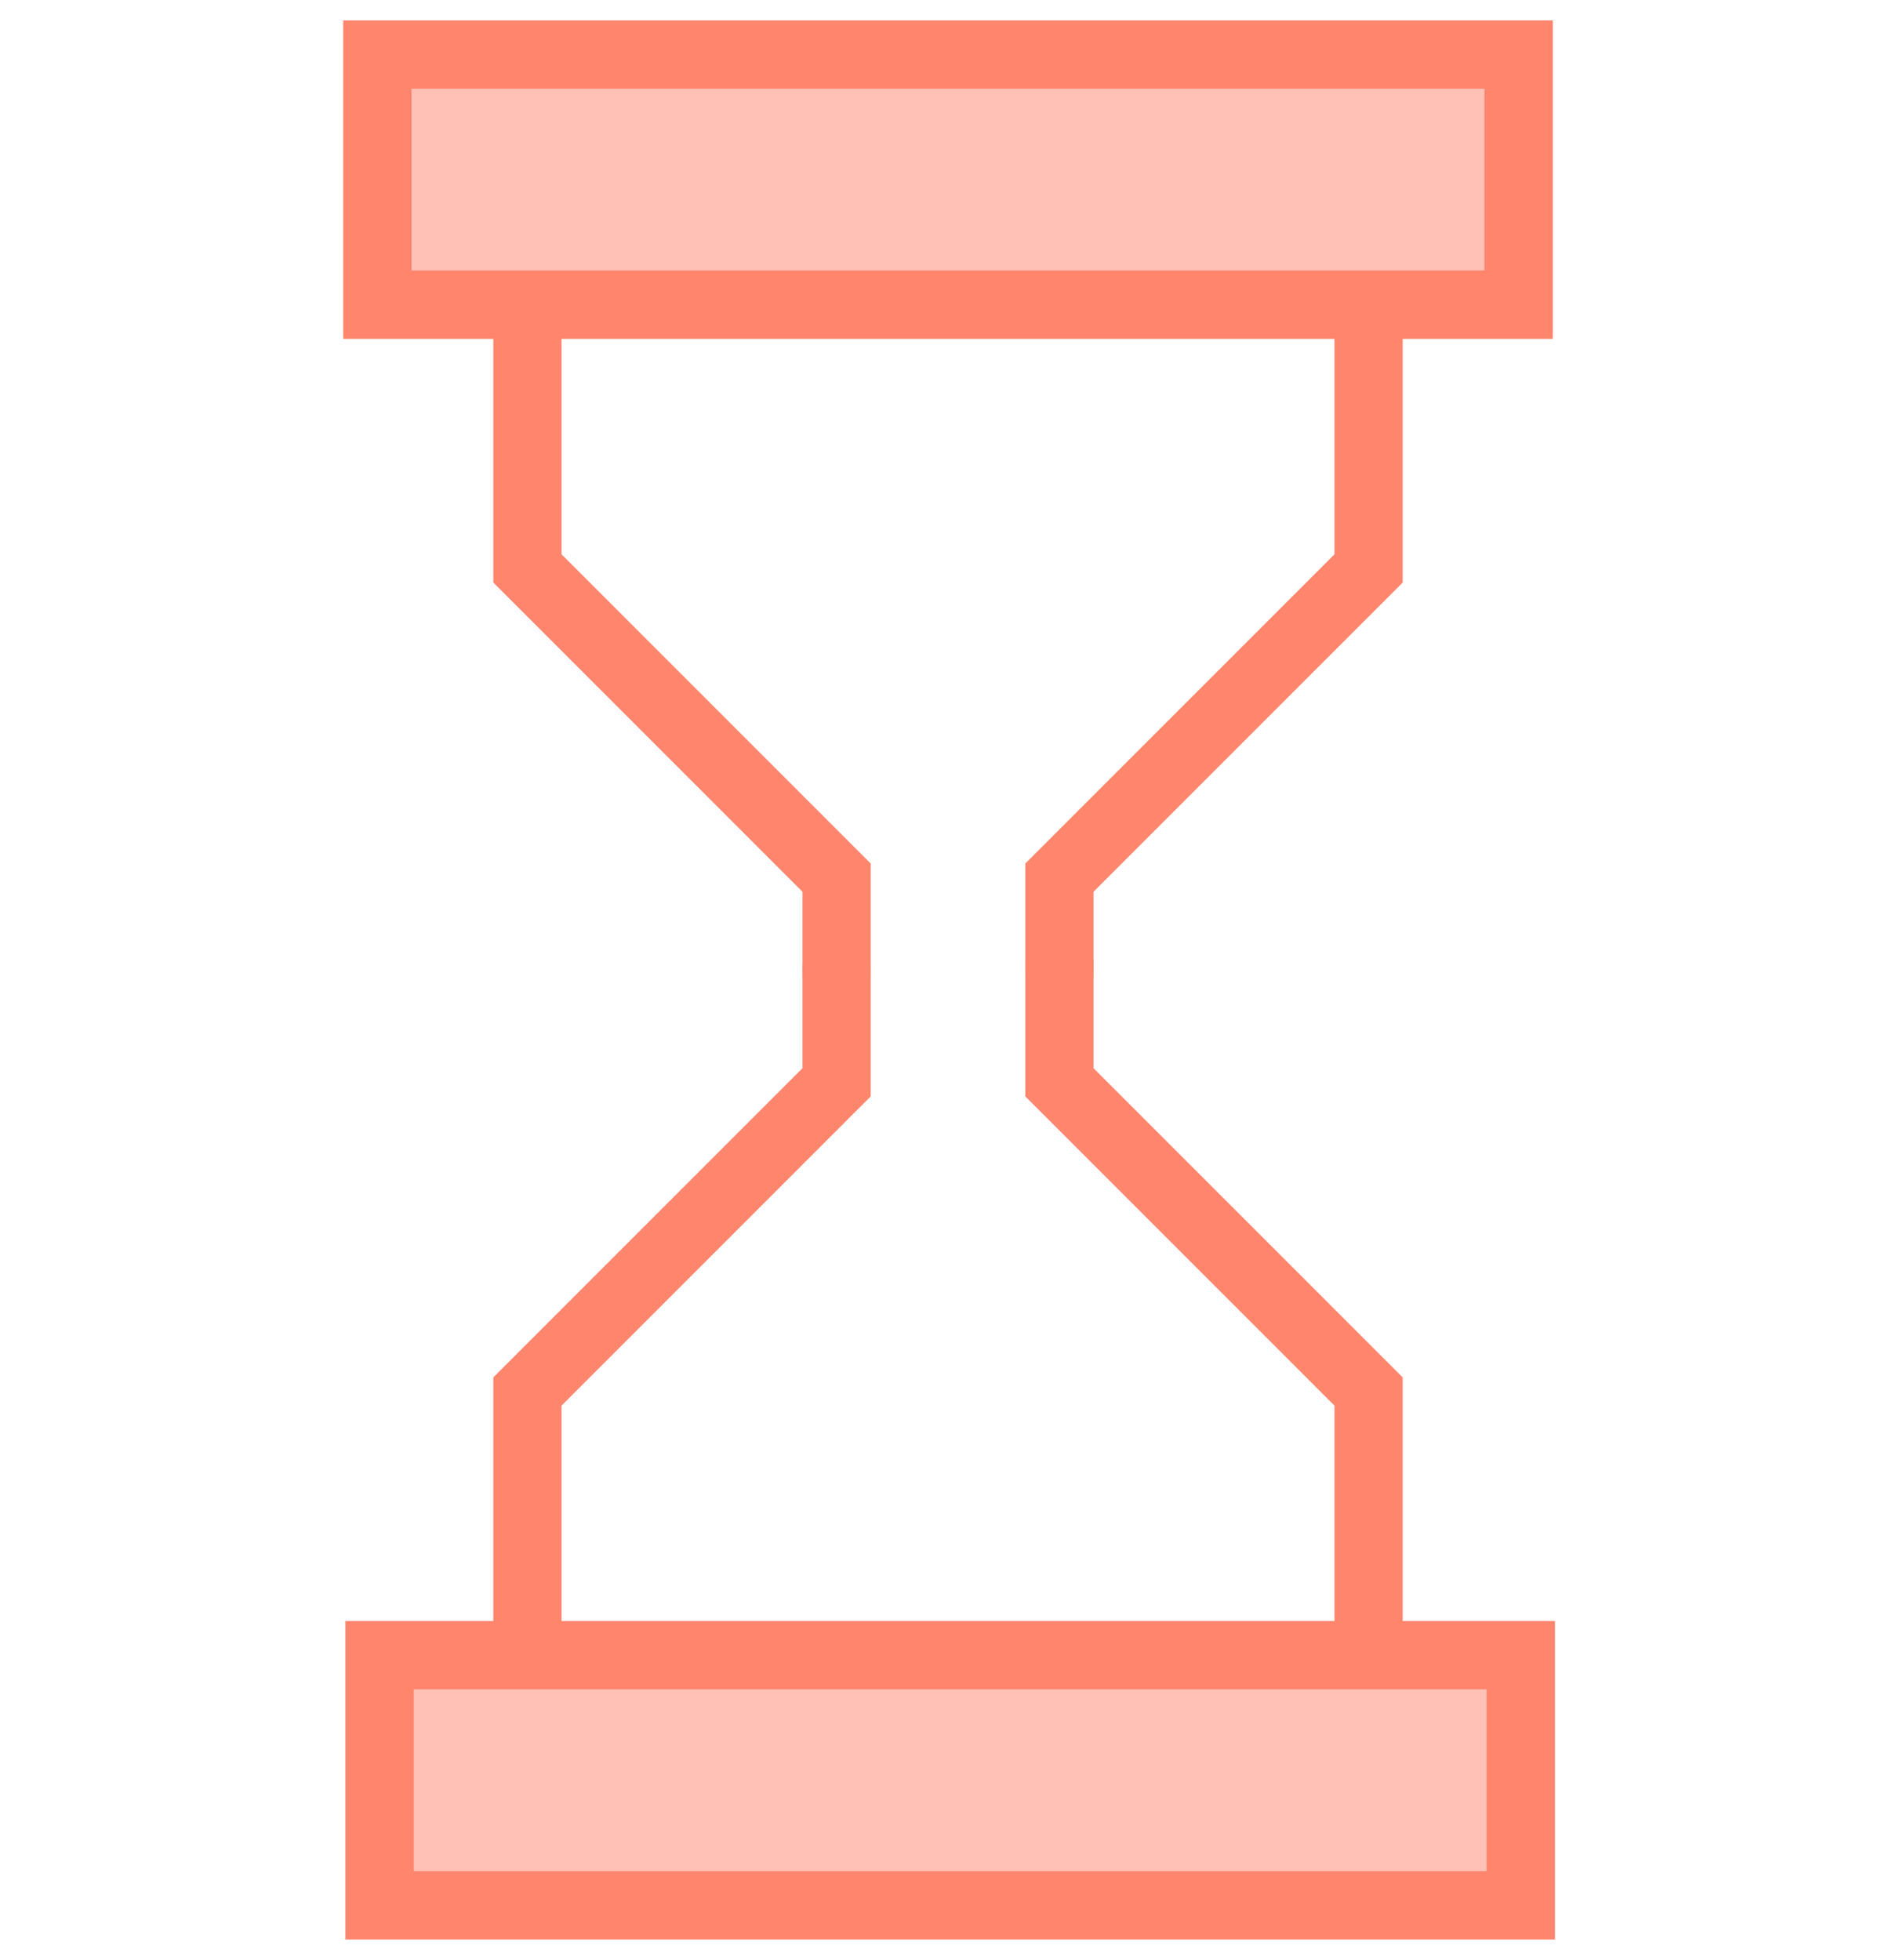 <?xml version="1.0" encoding="utf-8"?>
<!-- Generator: Adobe Illustrator 25.2.1, SVG Export Plug-In . SVG Version: 6.00 Build 0)  -->
<svg version="1.1" id="Ebene_1" xmlns="http://www.w3.org/2000/svg" xmlns:xlink="http://www.w3.org/1999/xlink" x="0px" y="0px"
	 width="41.7px" height="43.1px" viewBox="0 0 41.7 43.1" style="enable-background:new 0 0 41.7 43.1;" xml:space="preserve">
<style type="text/css">
	.st0{opacity:0.5;fill:#FF856D;stroke:#FF856D;stroke-width:1.5;}
	.st1{fill:none;stroke:#FF856D;stroke-width:1.5;}
</style>
<g>
	<g>
		<rect x="8.3" y="1.2" class="st0" width="25.1" height="5.5"/>
		<g>
			<polyline class="st1" points="11.6,6.7 11.6,12.5 18.4,19.3 18.4,21.5 			"/>
			<polyline class="st1" points="30.1,6.7 30.1,12.5 23.3,19.3 23.3,21.5 			"/>
		</g>
	</g>
	<g>
		
			<rect x="8.3" y="36.4" transform="matrix(-1 -1.224647e-16 1.224647e-16 -1 41.748 78.299)" class="st0" width="25.1" height="5.5"/>
		<g>
			<polyline class="st1" points="30.1,36.4 30.1,30.6 23.3,23.8 23.3,21.1 			"/>
			<polyline class="st1" points="11.6,36.4 11.6,30.6 18.4,23.8 18.4,21.2 			"/>
		</g>
	</g>
	
		<rect x="8.3" y="36.4" transform="matrix(-1 -1.224647e-16 1.224647e-16 -1 41.748 78.299)" class="st1" width="25.1" height="5.5"/>
	<rect x="8.3" y="1.2" class="st1" width="25.1" height="5.5"/>
</g>
</svg>
